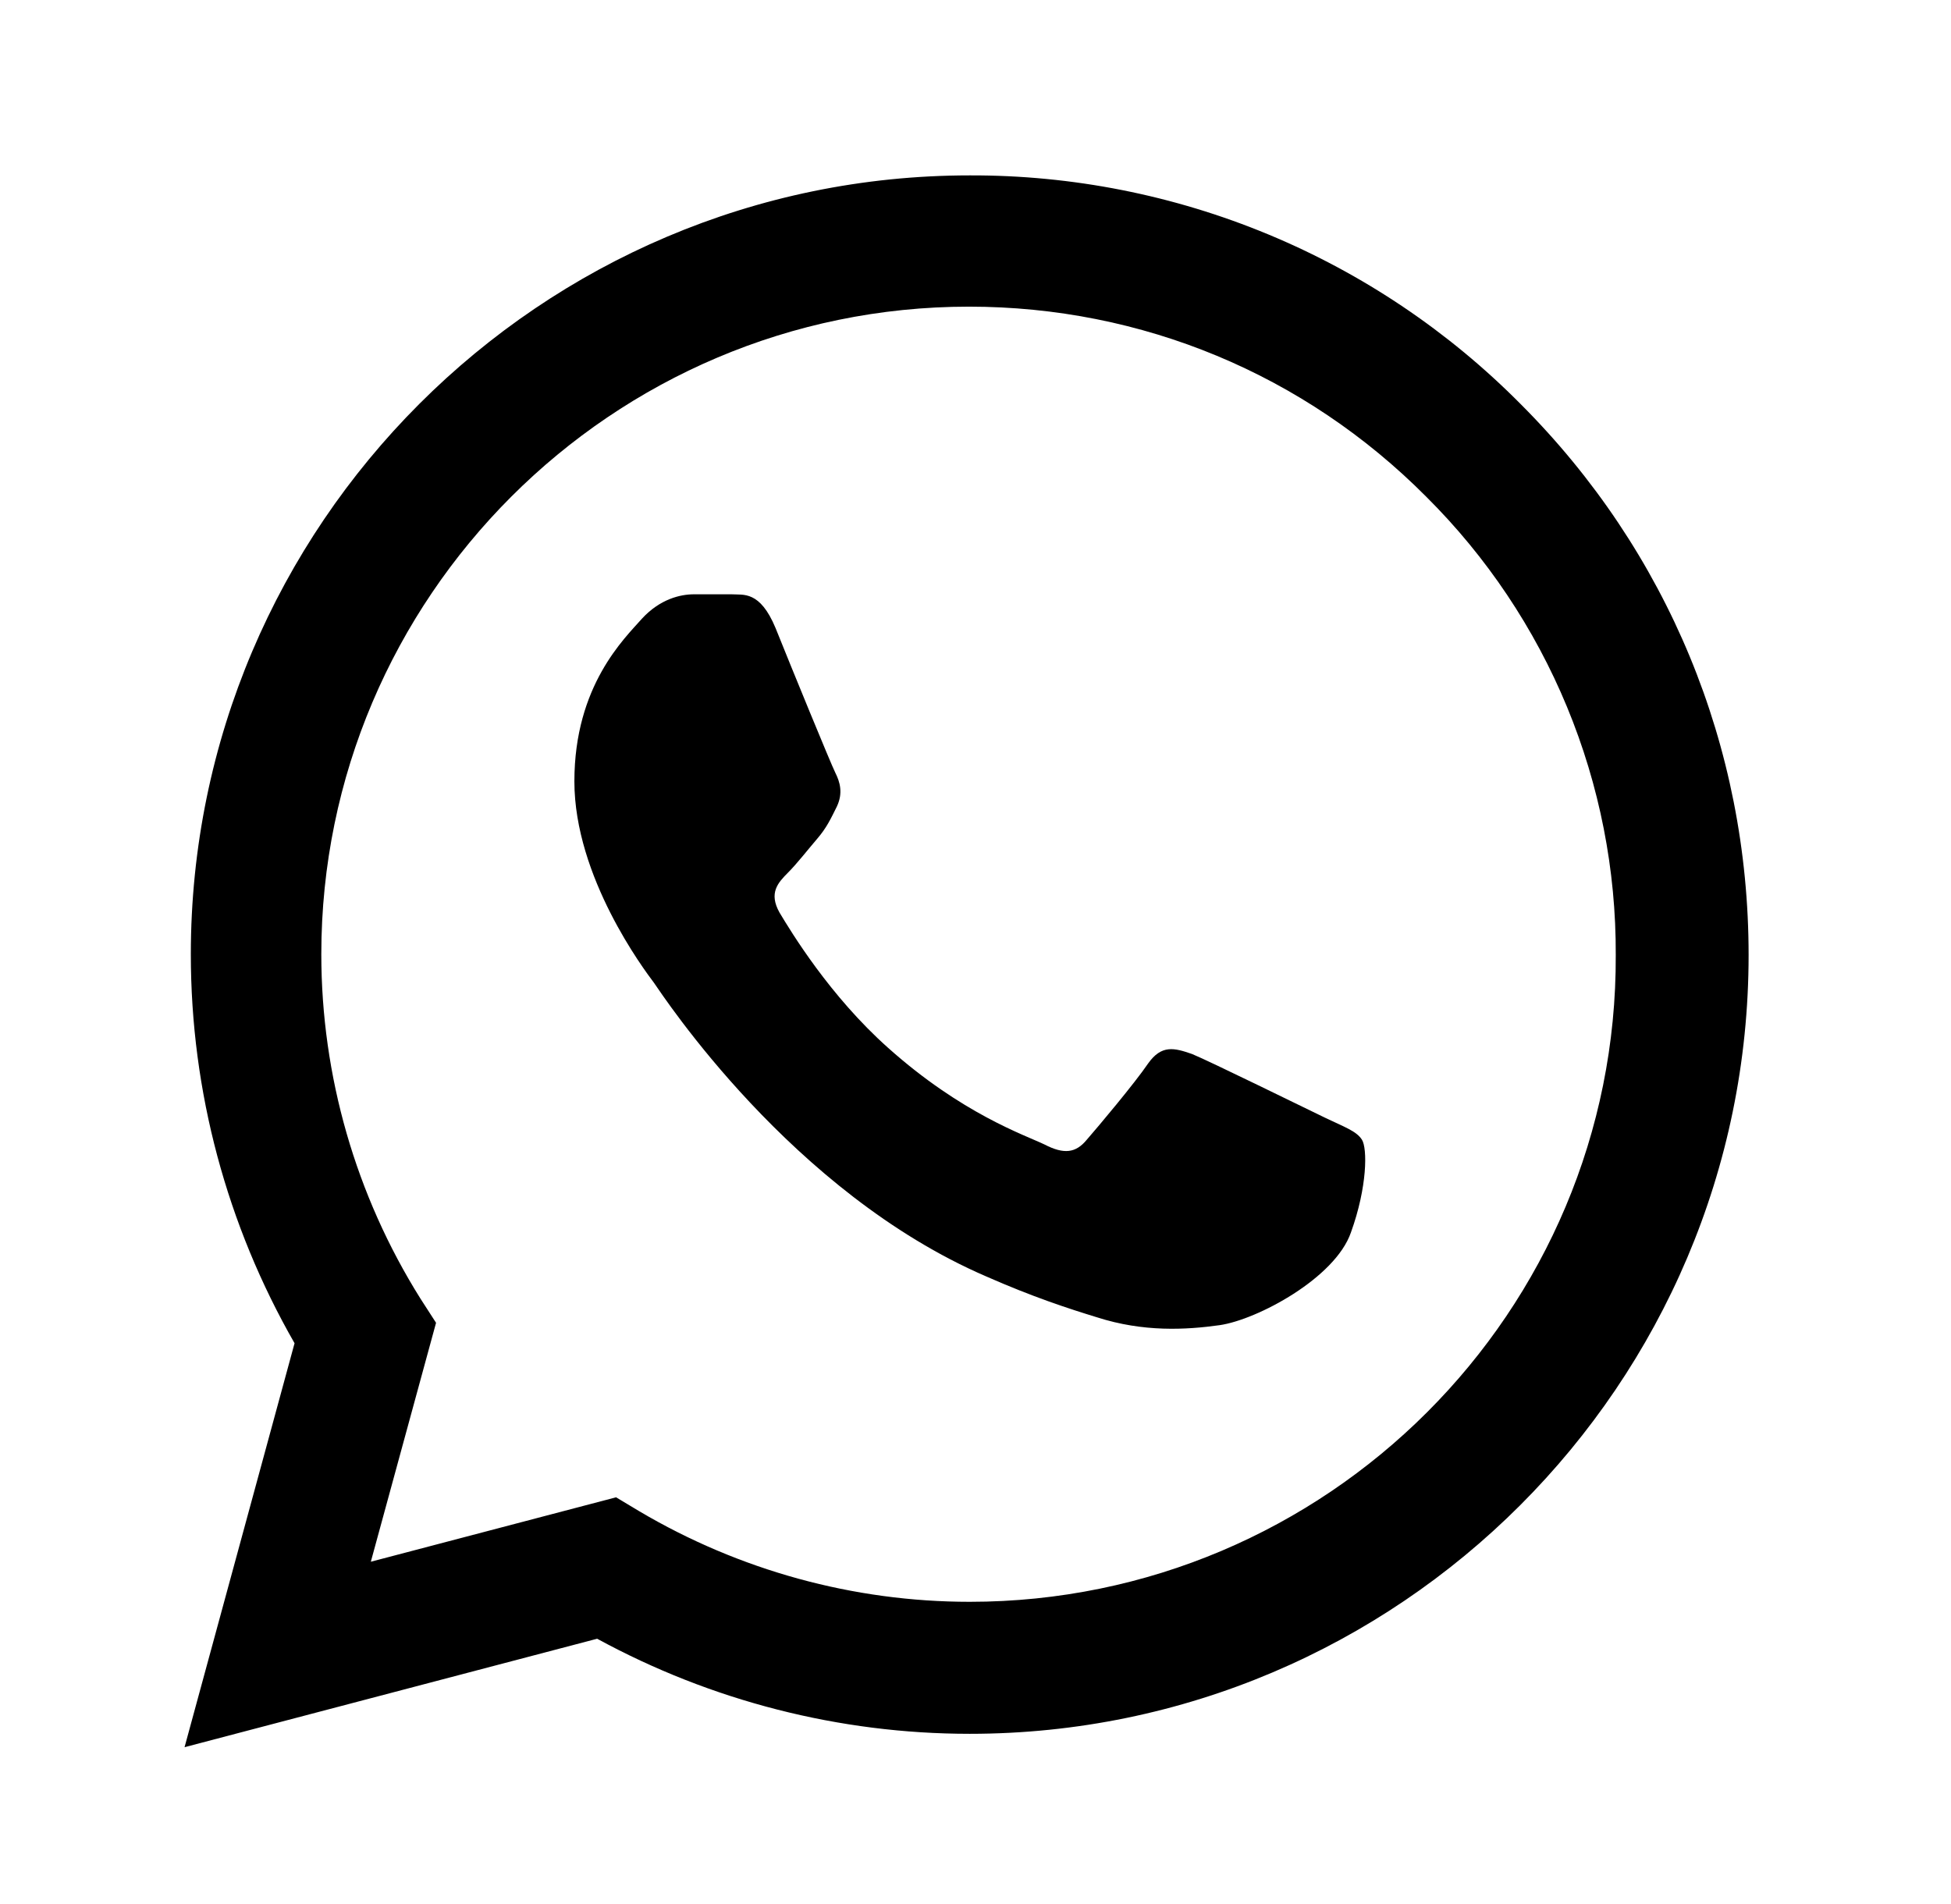 <svg width="42" height="41" viewBox="0 0 42 41" fill="none" xmlns="http://www.w3.org/2000/svg">
<path d="M32.736 8.7C31.185 7.134 29.337 5.891 27.301 5.046C25.265 4.201 23.08 3.769 20.875 3.776C11.637 3.776 4.108 11.306 4.108 20.544C4.108 23.505 4.886 26.381 6.341 28.919L3.973 37.616L12.855 35.281C15.309 36.618 18.067 37.328 20.875 37.328C30.114 37.328 37.643 29.799 37.643 20.561C37.643 16.077 35.9 11.864 32.736 8.7ZM20.875 34.486C18.371 34.486 15.918 33.809 13.769 32.54L13.262 32.236L7.983 33.623L9.387 28.479L9.049 27.955C7.657 25.733 6.918 23.165 6.917 20.544C6.917 12.862 13.177 6.602 20.859 6.602C24.581 6.602 28.083 8.057 30.706 10.697C32.005 11.989 33.034 13.527 33.734 15.22C34.434 16.913 34.791 18.729 34.783 20.561C34.817 28.242 28.557 34.486 20.875 34.486ZM28.523 24.063C28.1 23.86 26.036 22.845 25.664 22.693C25.275 22.557 25.004 22.49 24.716 22.896C24.429 23.319 23.633 24.266 23.396 24.537C23.16 24.825 22.906 24.858 22.483 24.639C22.06 24.436 20.706 23.979 19.116 22.557C17.864 21.441 17.035 20.07 16.781 19.647C16.544 19.224 16.747 19.004 16.967 18.784C17.153 18.598 17.39 18.294 17.593 18.057C17.796 17.82 17.881 17.634 18.016 17.363C18.151 17.075 18.084 16.838 17.982 16.636C17.881 16.432 17.035 14.368 16.696 13.522C16.358 12.71 16.003 12.812 15.749 12.795H14.937C14.649 12.795 14.209 12.896 13.82 13.319C13.448 13.742 12.365 14.757 12.365 16.822C12.365 18.886 13.871 20.882 14.074 21.153C14.277 21.441 17.035 25.671 21.231 27.481C22.229 27.921 23.007 28.175 23.616 28.361C24.615 28.682 25.528 28.632 26.256 28.53C27.068 28.412 28.743 27.515 29.082 26.534C29.437 25.552 29.437 24.723 29.319 24.537C29.2 24.351 28.946 24.266 28.523 24.063Z" fill="black"/>
</svg>
